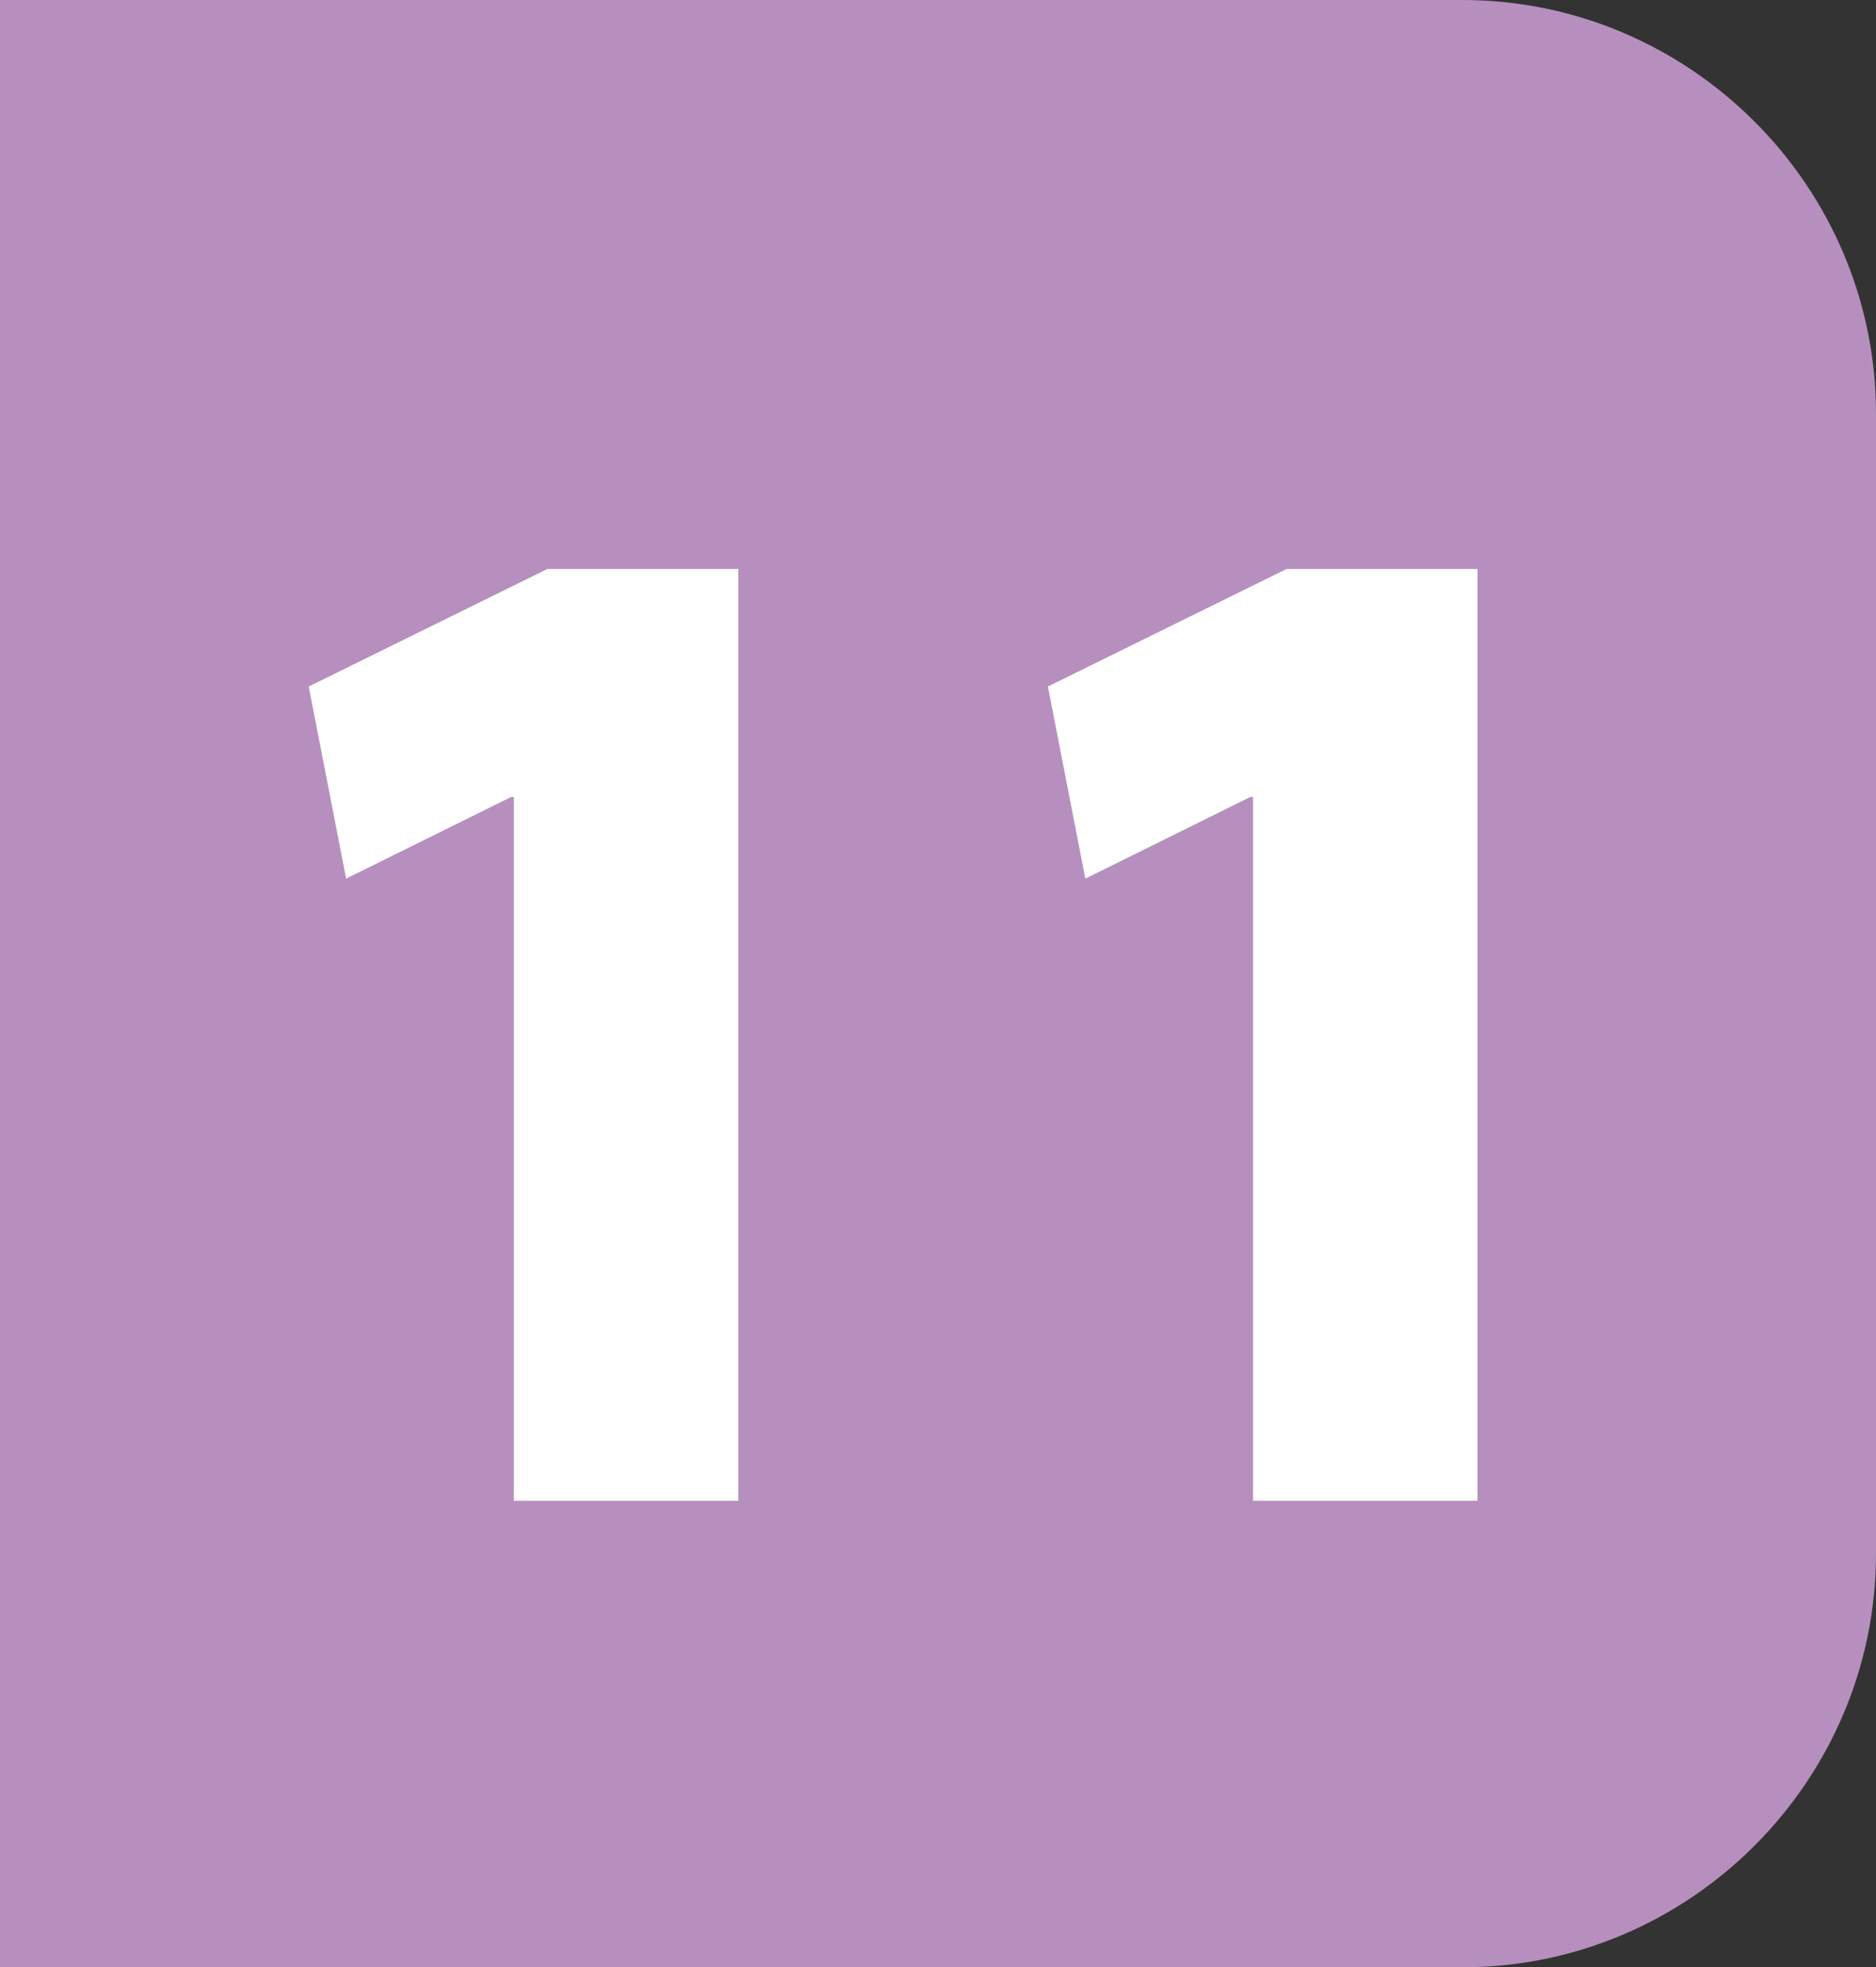 <?xml version="1.0" encoding="UTF-8"?>
<svg id="Calque_2" data-name="Calque 2" xmlns="http://www.w3.org/2000/svg" viewBox="0 0 524.79 550.28">
  <rect x="0" y="0" width="524.79" height="550.28" fill="#333333" stroke="none"/>
  <defs>
    <style>
      .cls-1 {
        fill: #fff;
      }

      .cls-2 {
        fill: #b78fbe;
      }
    </style>
  </defs>
  <g id="a">
    <path class="cls-2" d="M409.06,550.28c63.64,0,115.73-52.09,115.73-115.73V115.74C524.79,52.04,472.7,0,409.06,0H115.73C52.09,0,0,52.04,0,115.74V434.55c0,63.64,52.09,115.73,115.73,115.73H409.06Z"/>
    <rect class="cls-2" width="159" height="550.28"/>
    <g>
      <path class="cls-1" d="M143.74,222.9h-.72l-46.19,22.86-10.47-53.73,66.76-32.88h53.41V419.78h-62.79V222.9h0Z"/>
      <path class="cls-1" d="M350.52,222.9h-.72l-46.19,22.86-10.47-53.73,66.76-32.88h53.41V419.78h-62.79V222.9Z"/>
    </g>
  </g>
</svg>